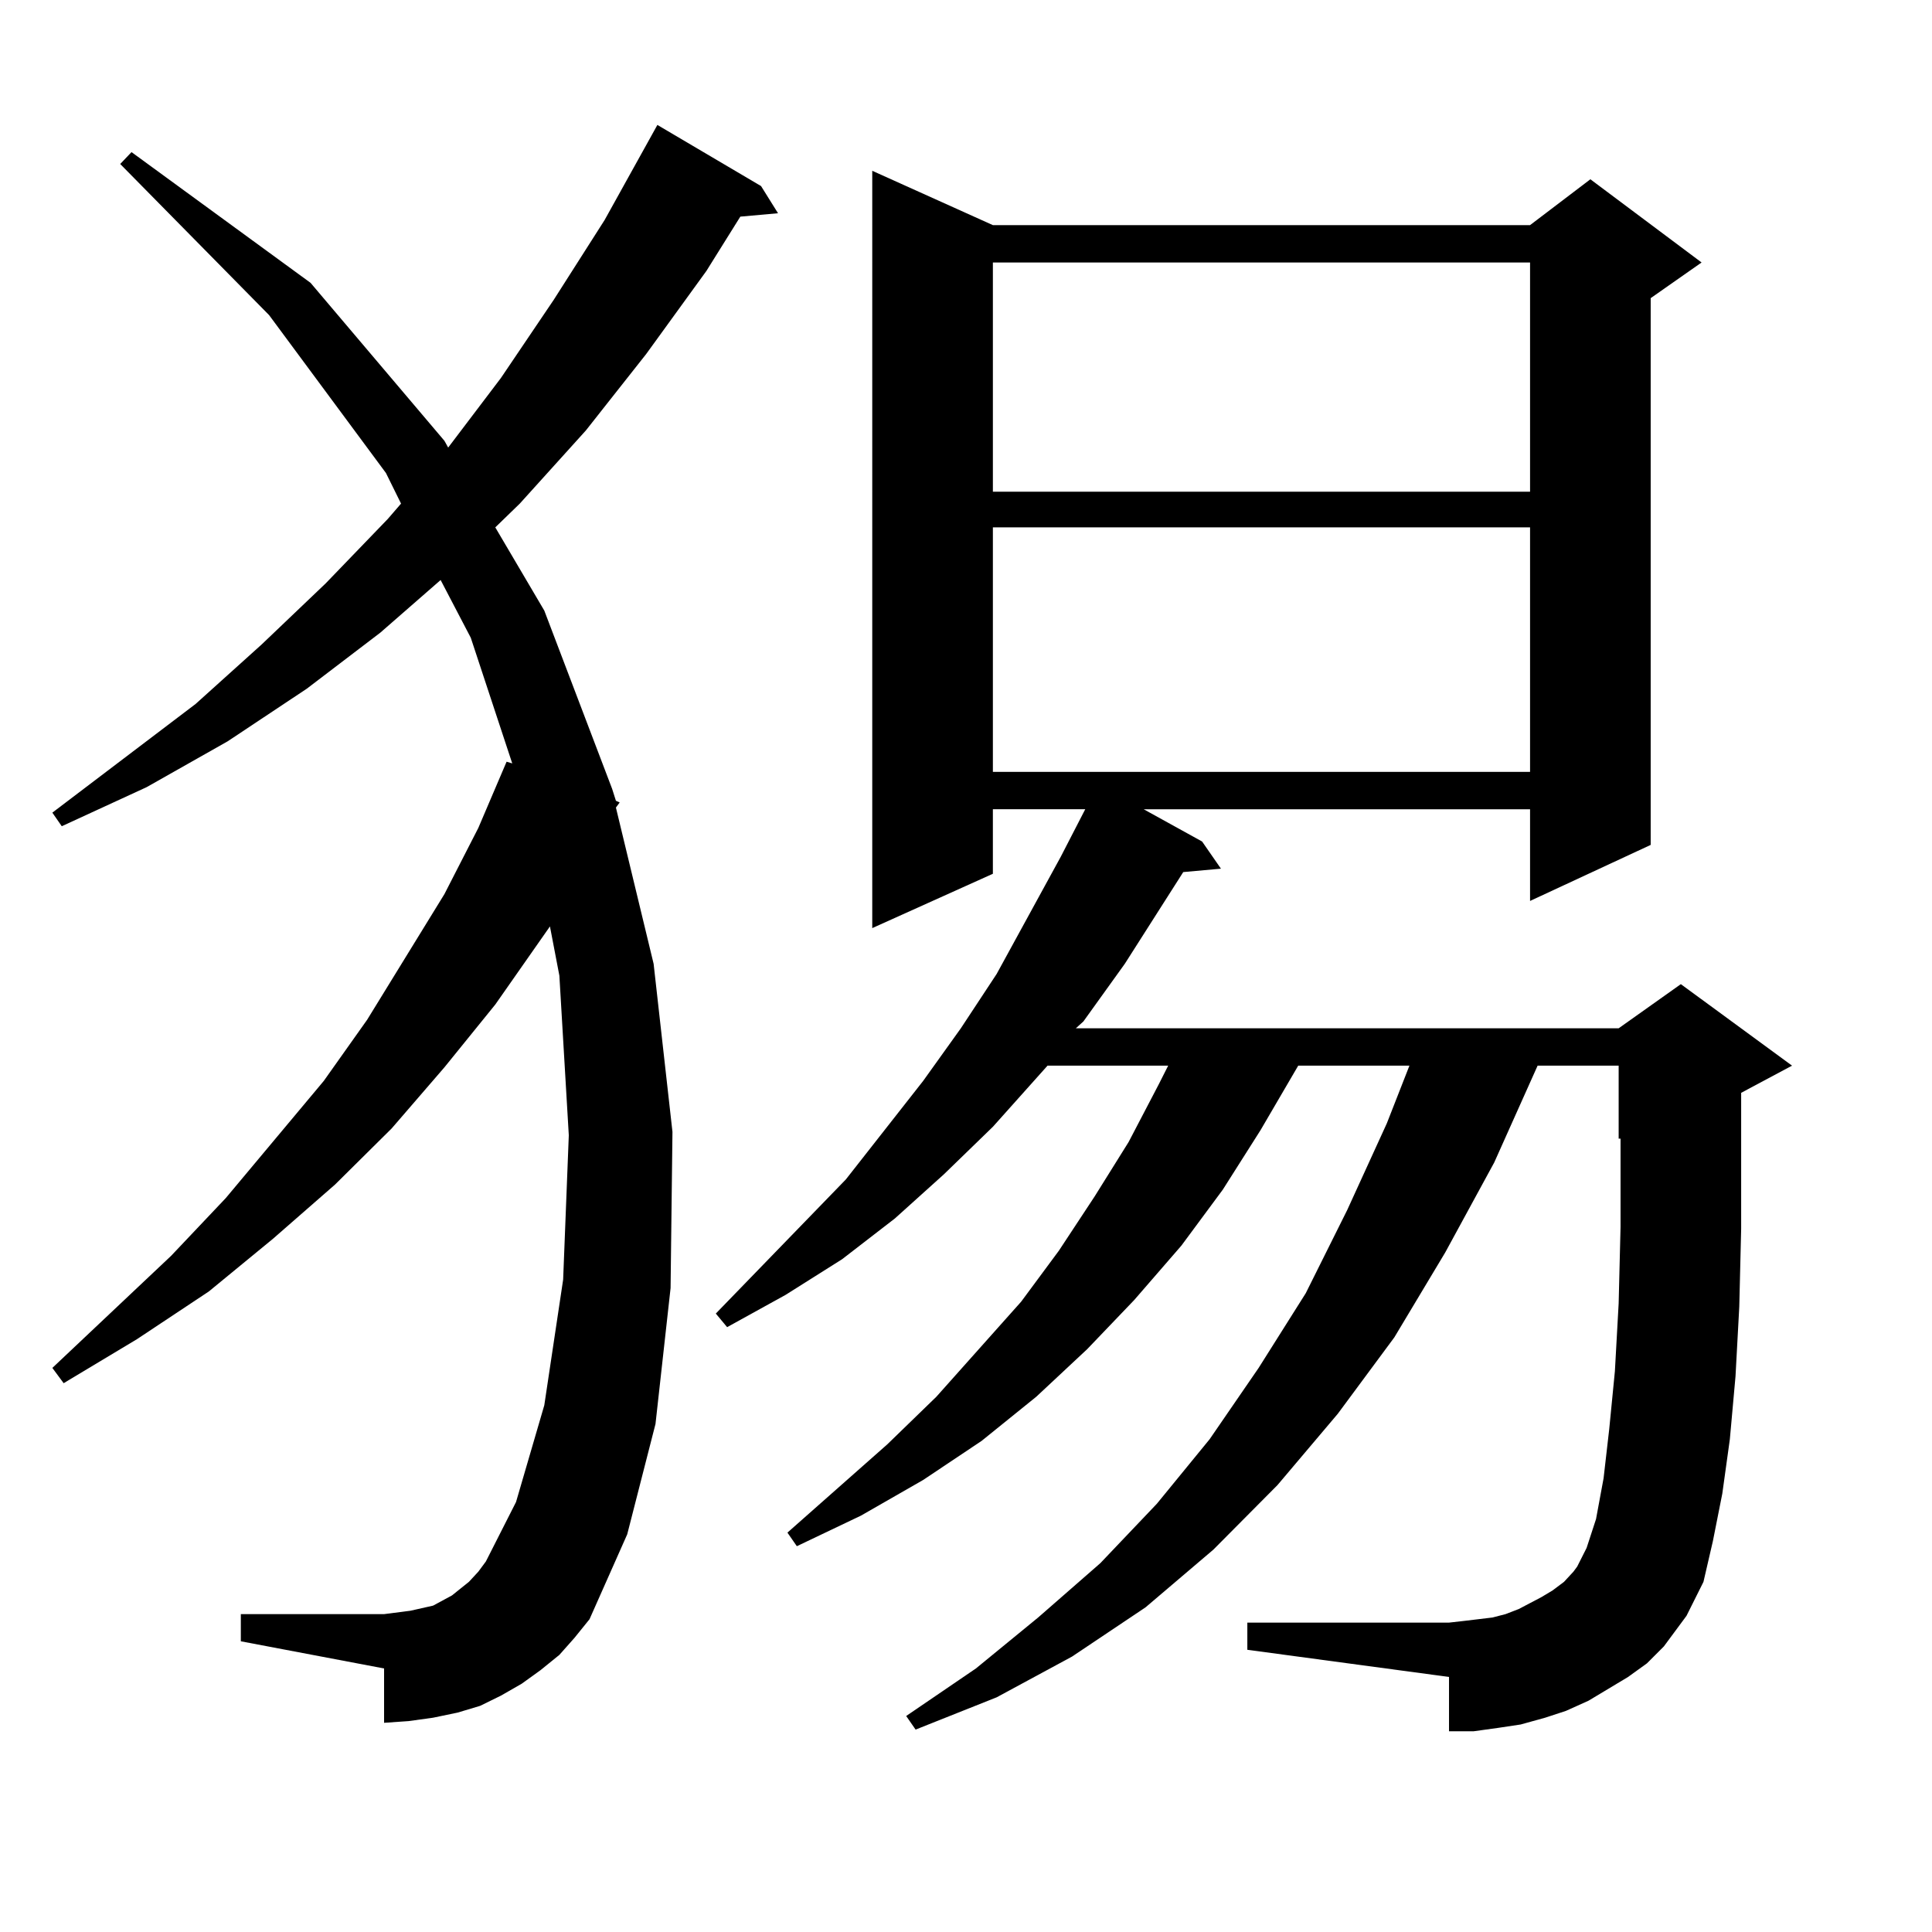 <?xml version="1.0" encoding="utf-8"?>
<!-- Generator: Adobe Illustrator 16.0.0, SVG Export Plug-In . SVG Version: 6.00 Build 0)  -->
<!DOCTYPE svg PUBLIC "-//W3C//DTD SVG 1.1//EN" "http://www.w3.org/Graphics/SVG/1.1/DTD/svg11.dtd">
<svg version="1.1" id="图层_1" xmlns="http://www.w3.org/2000/svg" xmlns:xlink="http://www.w3.org/1999/xlink" x="0px" y="0px"
	 width="1000px" height="1000px" viewBox="0 0 1000 1000" enable-background="new 0 0 1000 1000" xml:space="preserve">
<path d="M289.529,856.563l-9.756,7.91l-9.756,7.031l-10.731,6.152l-10.731,5.273l-11.707,3.516l-12.683,2.637l-12.683,1.758
	l-12.683,0.879v-28.125l-74.145-14.063v-14.063H198.8l6.829-0.879l6.829-0.879l11.707-2.637l9.756-5.273l8.78-7.031l4.878-5.273
	l3.902-5.273l15.609-30.762l14.634-50.098l9.756-65.039l2.927-74.707L289.529,505l-4.878-25.488l-28.292,40.43l-26.341,32.52
	l-27.316,31.641l-29.268,29.004L141.24,641.23l-33.17,27.246l-37.072,24.609L32.95,715.938l-5.854-7.91l61.462-58.008l28.292-29.883
	l50.73-60.645l22.438-31.641l39.999-65.039l17.561-34.277l14.634-34.277l2.927,0.879l-21.463-65.039l-15.609-29.883l-31.219,27.246
	l-38.048,29.004l-40.975,27.246l-41.95,23.73l-43.901,20.215l-4.878-7.031L64.169,392.5l37.072-28.125l34.146-30.762l33.17-31.641
	l32.194-33.398l6.829-7.91l-7.805-15.82l-60.486-81.738L62.218,84.883l5.854-6.152l92.681,67.676l69.267,81.738l1.951,3.516
	l27.316-36.035l27.316-40.43l26.341-41.309l24.39-43.945l2.927-5.273l53.657,31.641l8.78,14.063l-19.512,1.758l-17.561,28.125
	l-31.219,43.066l-31.219,39.551l-34.146,37.793l-12.683,12.305l25.365,43.066l35.121,92.285l1.951,6.152l1.951,0.879l-1.951,2.637
	l19.512,80.859l9.756,87.012l-0.976,80.859l-7.805,70.313L324.65,794.16l-19.512,43.945l-7.805,9.668L289.529,856.563z
	 M842.687,867.988l-20.487,12.305l-11.707,5.273l-10.731,3.516l-12.683,3.516l-11.707,1.758l-12.683,1.758h-12.683v-28.125
	l-104.388-14.063v-14.063h104.388l7.805-0.879l14.634-1.758l6.829-1.758l6.829-2.637l11.707-6.152l5.854-3.516l5.854-4.395
	l4.878-5.273l1.951-2.637l4.878-9.668l4.878-14.941l3.902-21.094l2.927-25.488l2.927-29.883l1.951-35.156l0.976-39.551v-43.945
	v-1.758h-0.976v-37.793h-41.95L773.42,601.68l-25.365,46.582l-26.341,43.945l-29.268,39.551l-31.219,36.914l-33.17,33.398
	l-35.121,29.883l-38.048,25.488l-39.023,21.094l-41.95,16.699l-4.878-7.031l36.097-24.609l32.194-26.367l32.194-28.125
	l29.268-30.762l27.316-33.398l25.365-36.914l24.39-38.672l21.463-43.066l20.487-44.824l11.707-29.883h-57.56l-19.512,33.398
	l-19.512,30.762l-21.463,29.004l-24.39,28.125l-24.39,25.488l-26.341,24.609l-28.292,22.852l-30.243,20.215l-32.194,18.457
	l-33.17,15.82l-4.878-7.031l51.706-45.703l25.365-24.609l43.901-49.219l19.512-26.367l18.536-28.125l17.561-28.125l15.609-29.883
	l4.878-9.668h-62.438l-28.292,31.641l-25.365,24.609l-25.365,22.852l-27.316,21.094L406.6,670.234l-30.243,16.699l-5.854-7.031
	l67.315-69.434l39.999-50.977l19.512-27.246l18.536-28.125l33.17-60.645l12.683-24.609h-47.804v33.398l-62.438,28.125V88.398
	l62.438,28.125h278.042l31.219-23.73l57.56,43.066l-26.341,18.457v283.008l-62.438,29.004v-47.461H591.961l30.243,16.699
	l9.756,14.063l-19.512,1.758l-30.243,47.461l-21.463,29.883l-3.902,3.516h280.969l32.194-22.852l57.56,42.188l-26.341,14.063v25.488
	v44.824l-0.976,40.43l-1.951,36.035l-2.927,32.52l-3.902,28.125l-4.878,24.609l-4.878,21.094l-8.78,17.578l-11.707,15.82
	l-8.78,8.789L842.687,867.988z M513.914,135.859v118.652h278.042V135.859H513.914z M513.914,272.969v126.563h278.042V272.969
	H513.914z"/>
</svg>
